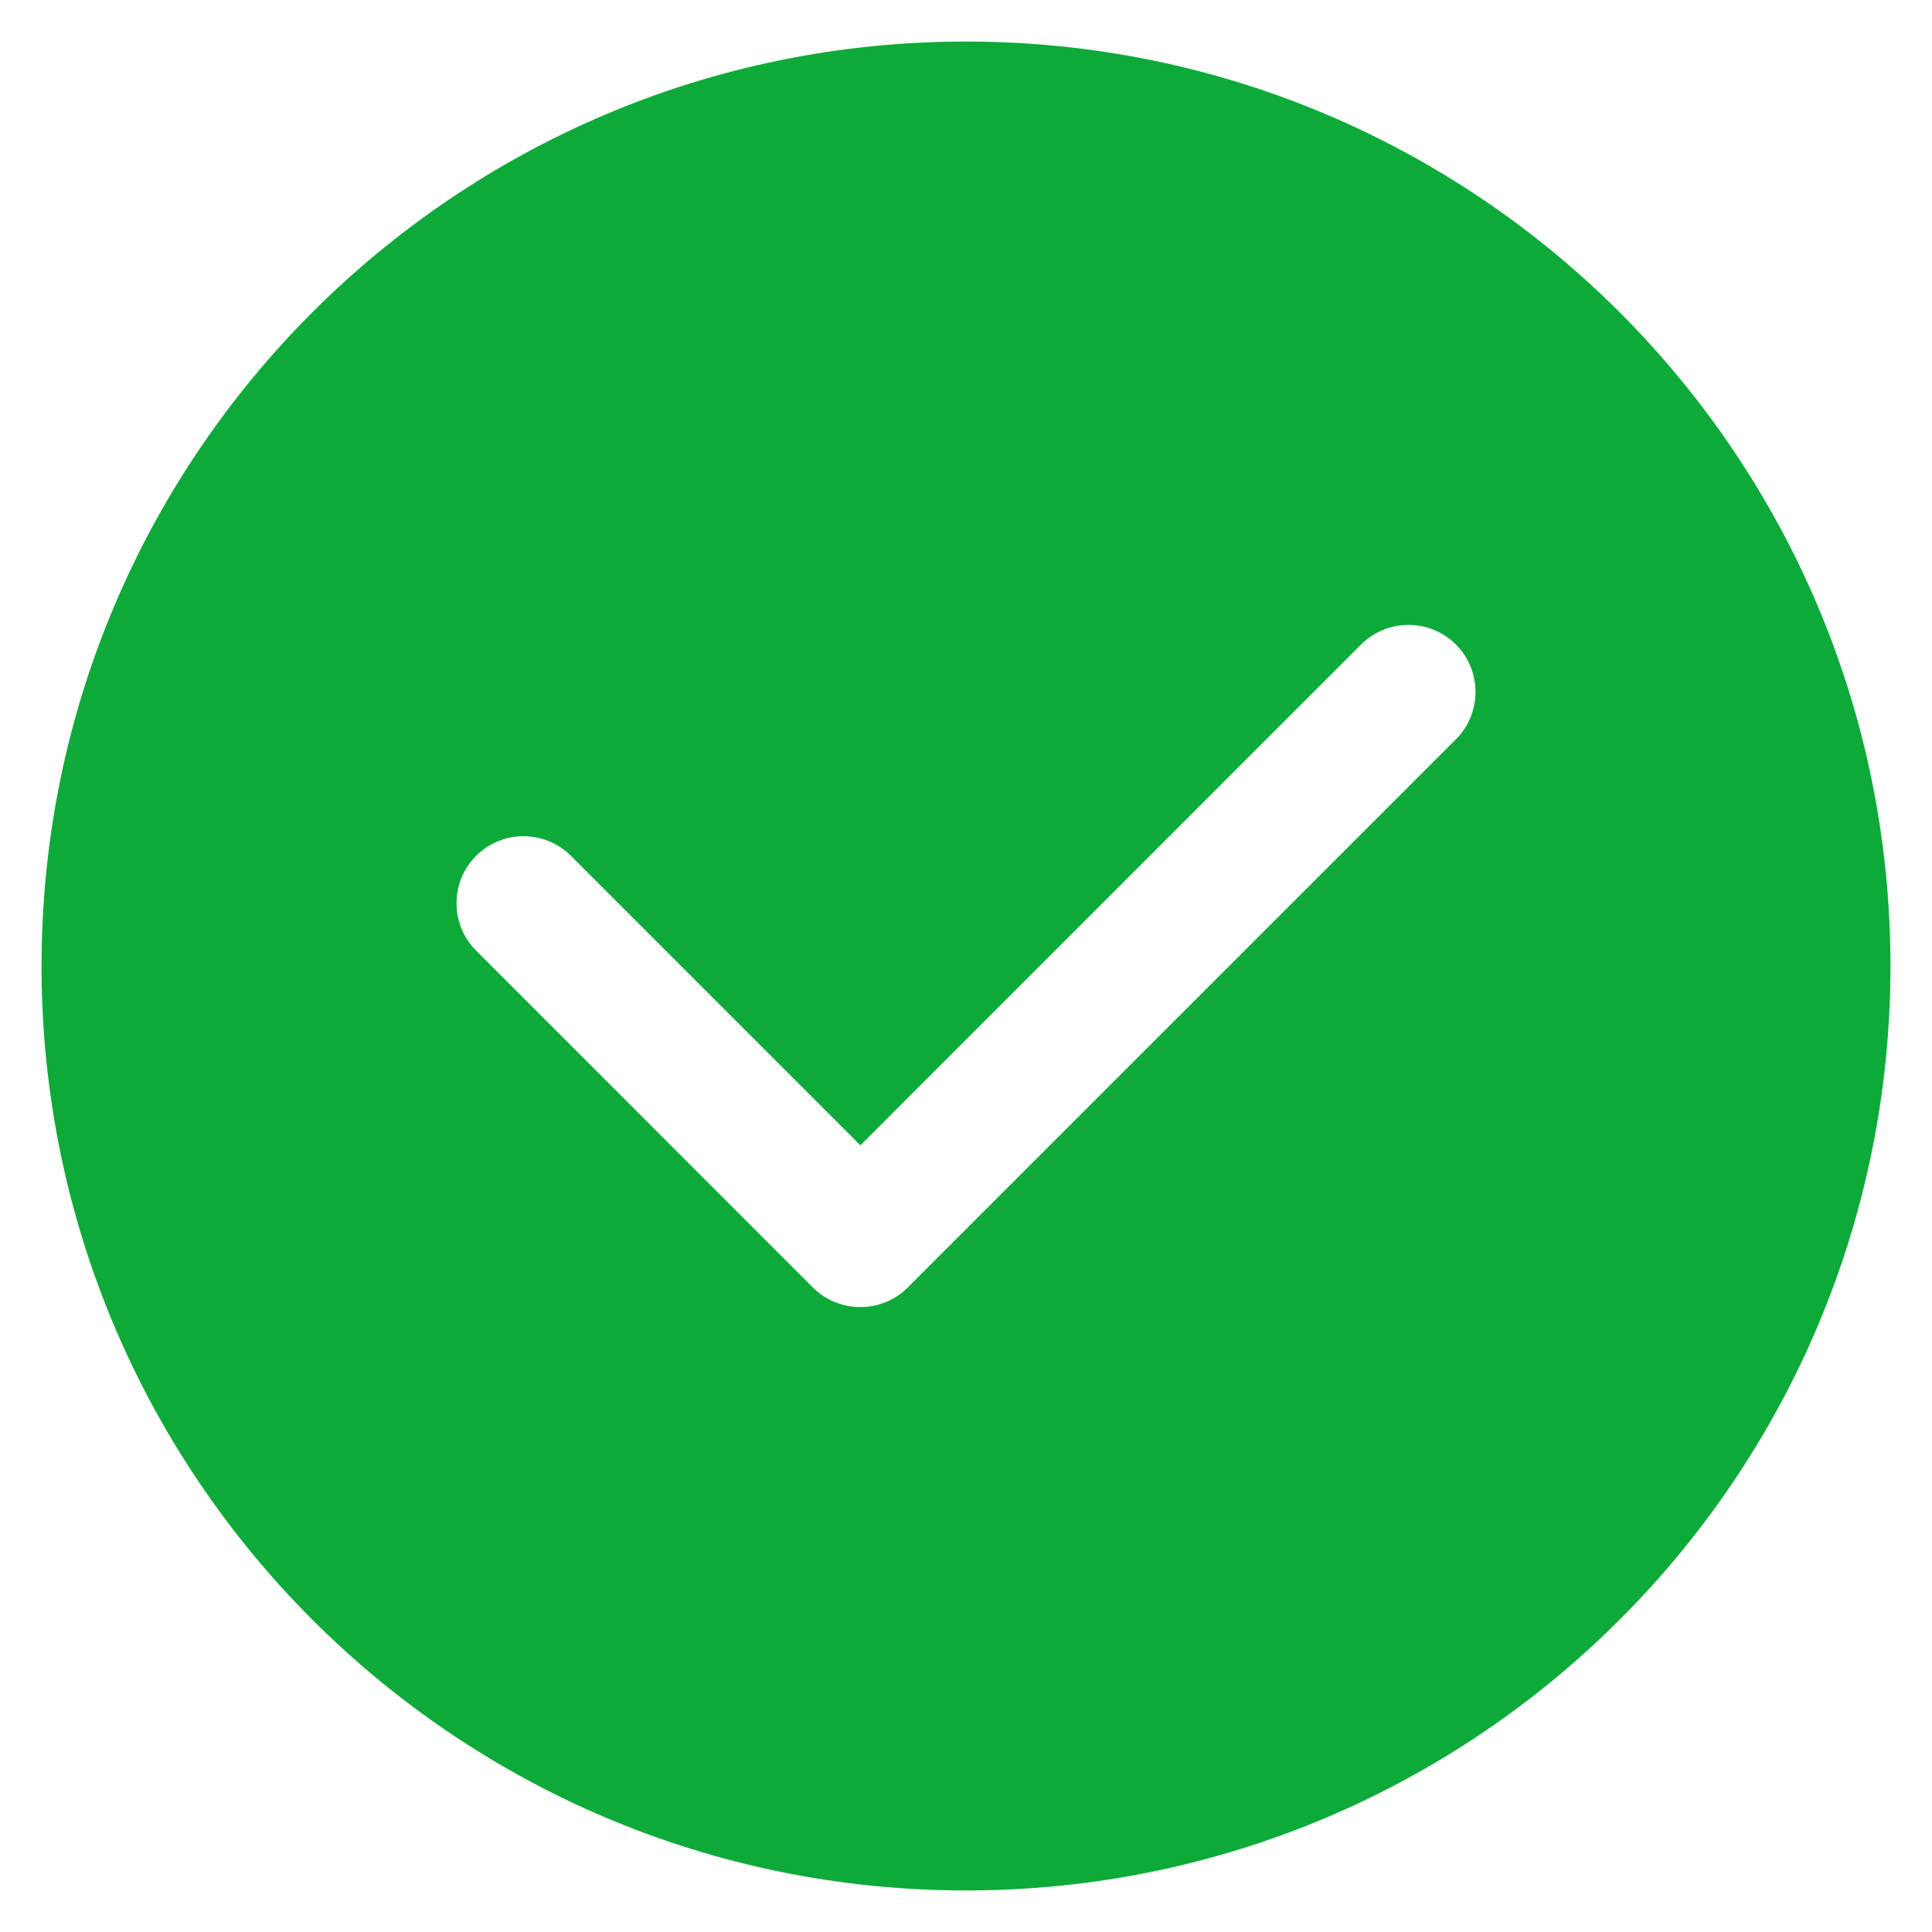 <svg width="12" height="12" viewBox="0 0 12 12" fill="none" xmlns="http://www.w3.org/2000/svg">
<g id="&#229;&#175;&#185;" clip-path="url(#clip0_422_7622)">
<path id="Vector" d="M6 0.258C2.829 0.258 0.258 2.829 0.258 6C0.258 9.171 2.829 11.742 6 11.742C9.171 11.742 11.742 9.171 11.742 6C11.742 2.829 9.171 0.258 6 0.258ZM9.043 4.592L5.638 7.997C5.476 8.159 5.212 8.159 5.049 7.997L2.957 5.904C2.795 5.742 2.795 5.478 2.957 5.316C3.12 5.153 3.383 5.153 3.546 5.316L5.344 7.114L8.454 4.003C8.617 3.841 8.88 3.841 9.043 4.003C9.205 4.166 9.205 4.429 9.043 4.592Z" fill="#0EAA39"/>
</g>
<defs>
<clipPath id="clip0_422_7622">
<rect width="12" height="12" fill="white"/>
</clipPath>
</defs>
</svg>
